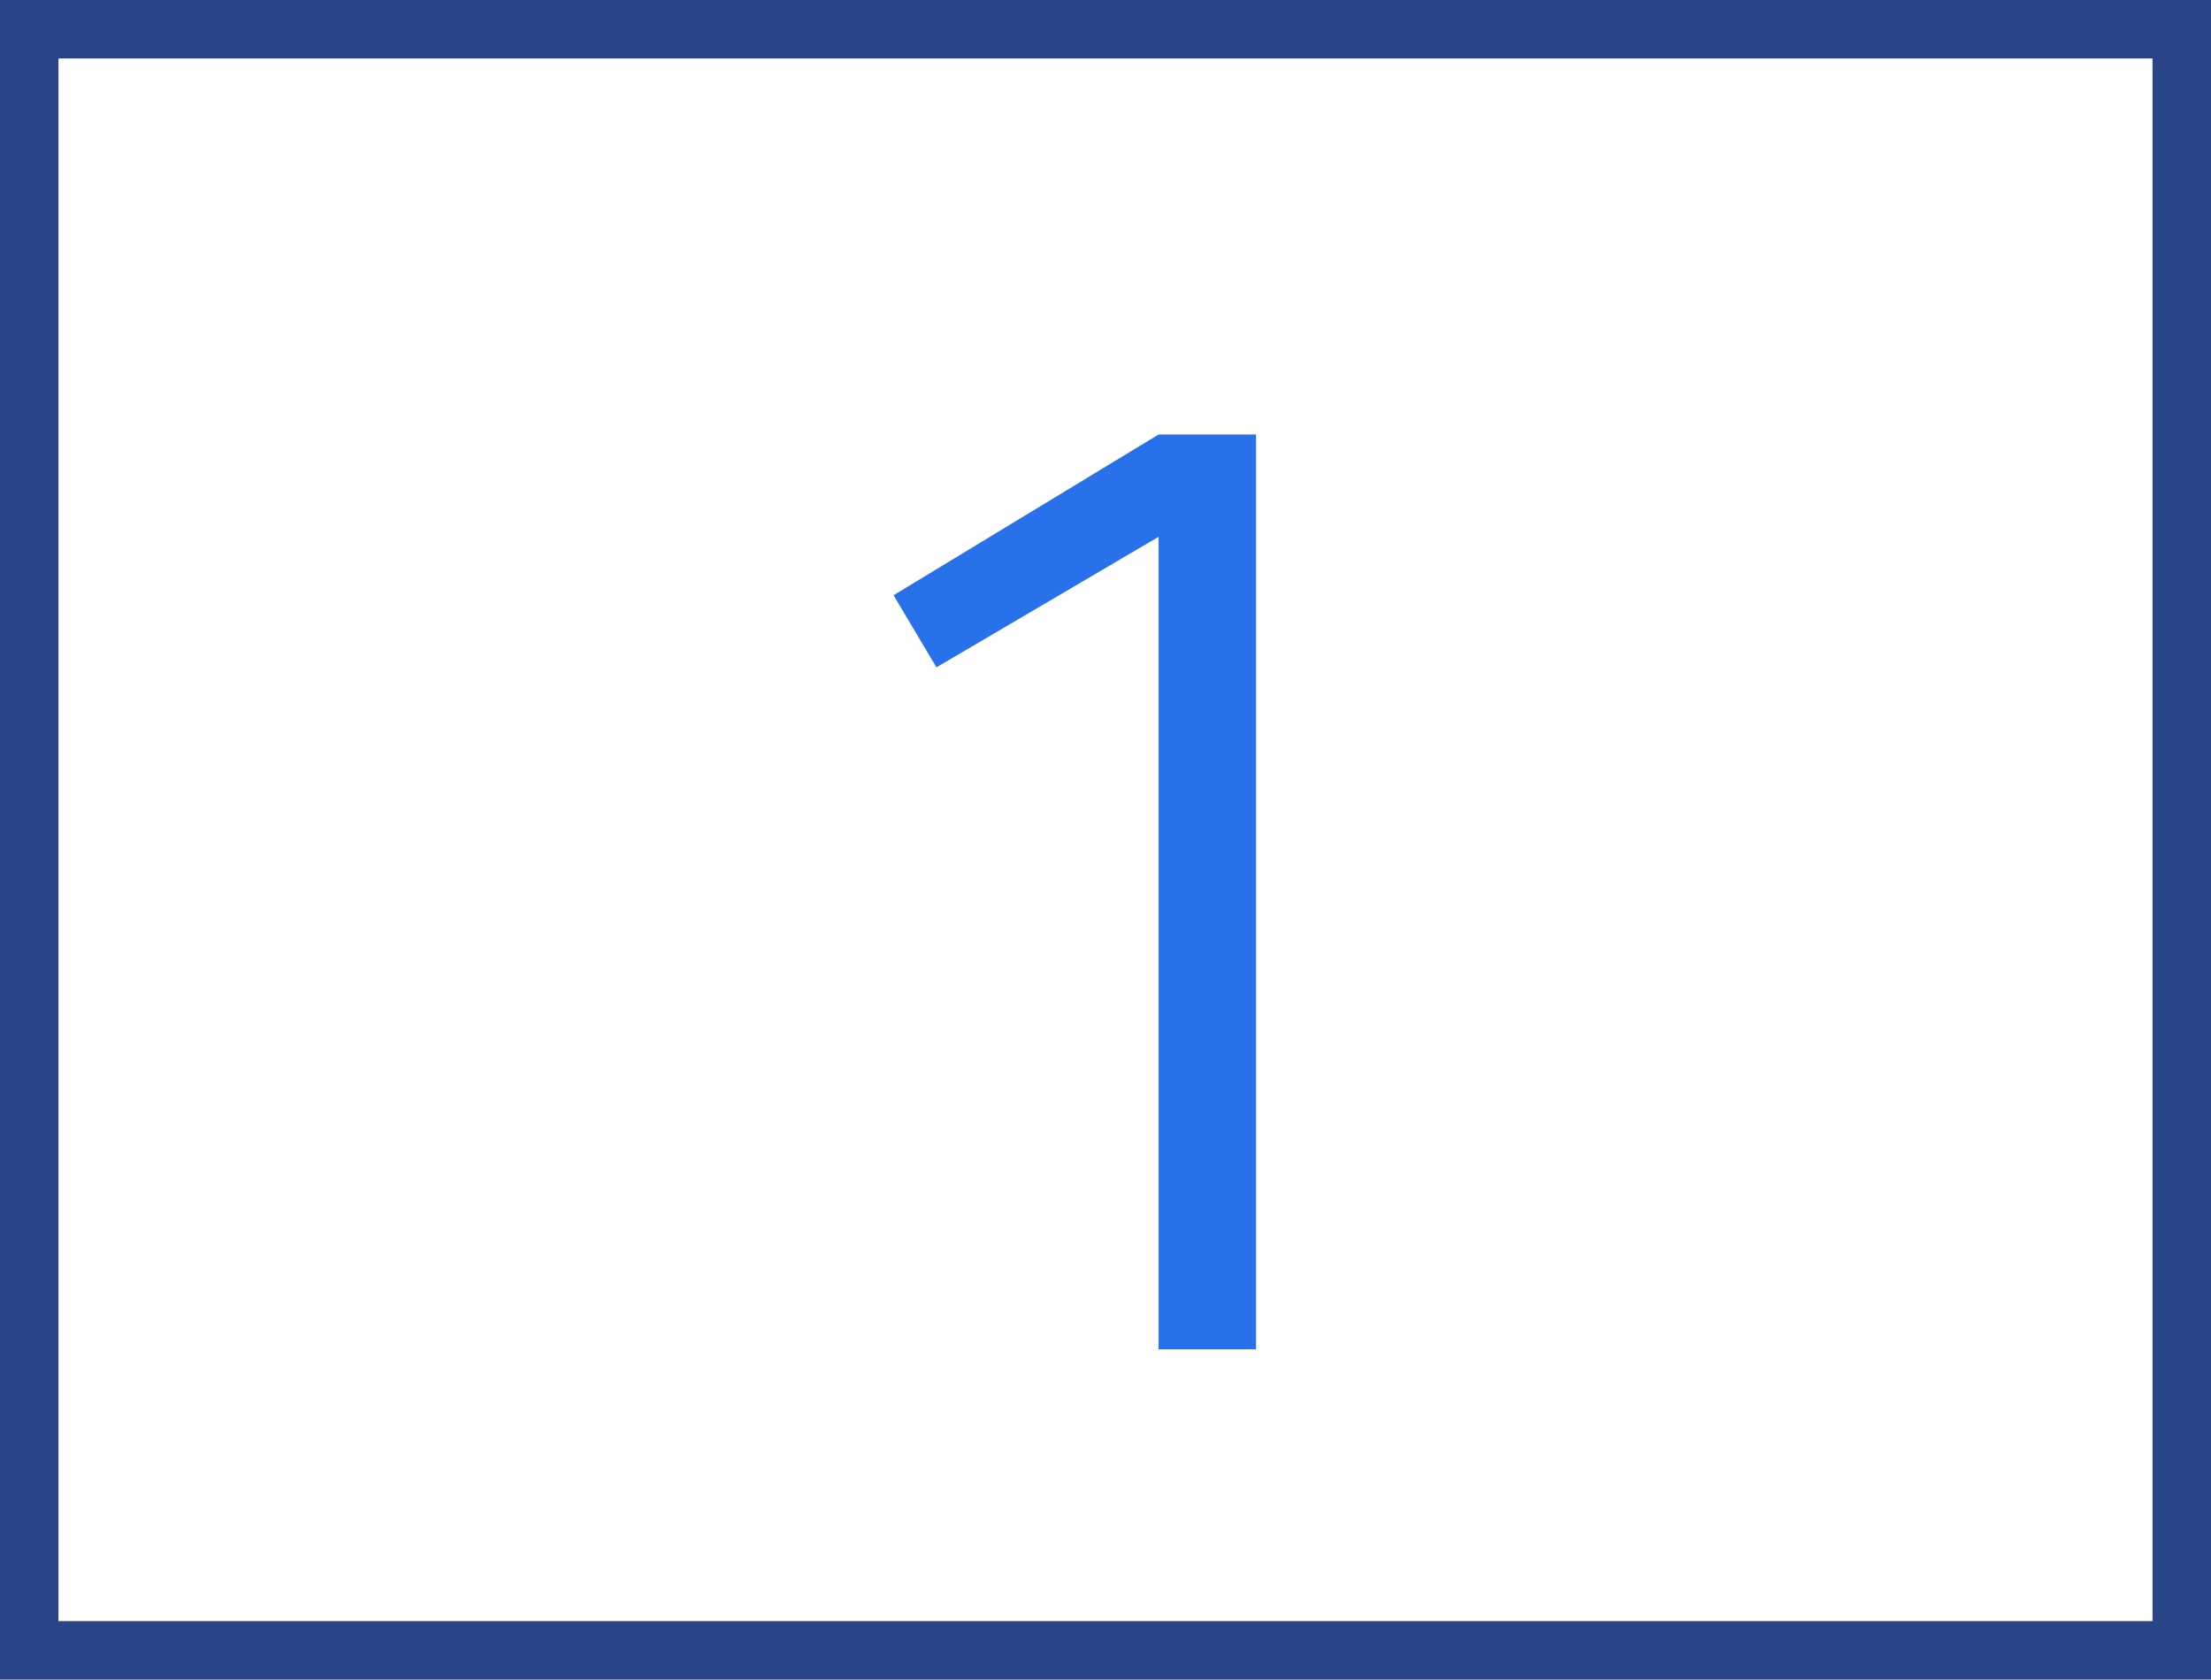 <svg xmlns="http://www.w3.org/2000/svg" viewBox="0 0 22.69 17.24"><defs><style>.cls-1{fill:none;stroke:#294587;stroke-width:0.6px;}.cls-2{fill:#2871eb;}</style></defs><title>Feature-1</title><g id="Layer_2" data-name="Layer 2"><g id="Layer_1-2" data-name="Layer 1"><rect class="cls-1" x="0.3" y="0.3" width="22.09" height="16.64"/><path class="cls-2" d="M9.17,6.11l2.72-1.65h1v9.39h-1V5.51L9.61,6.85Z"/></g></g></svg>